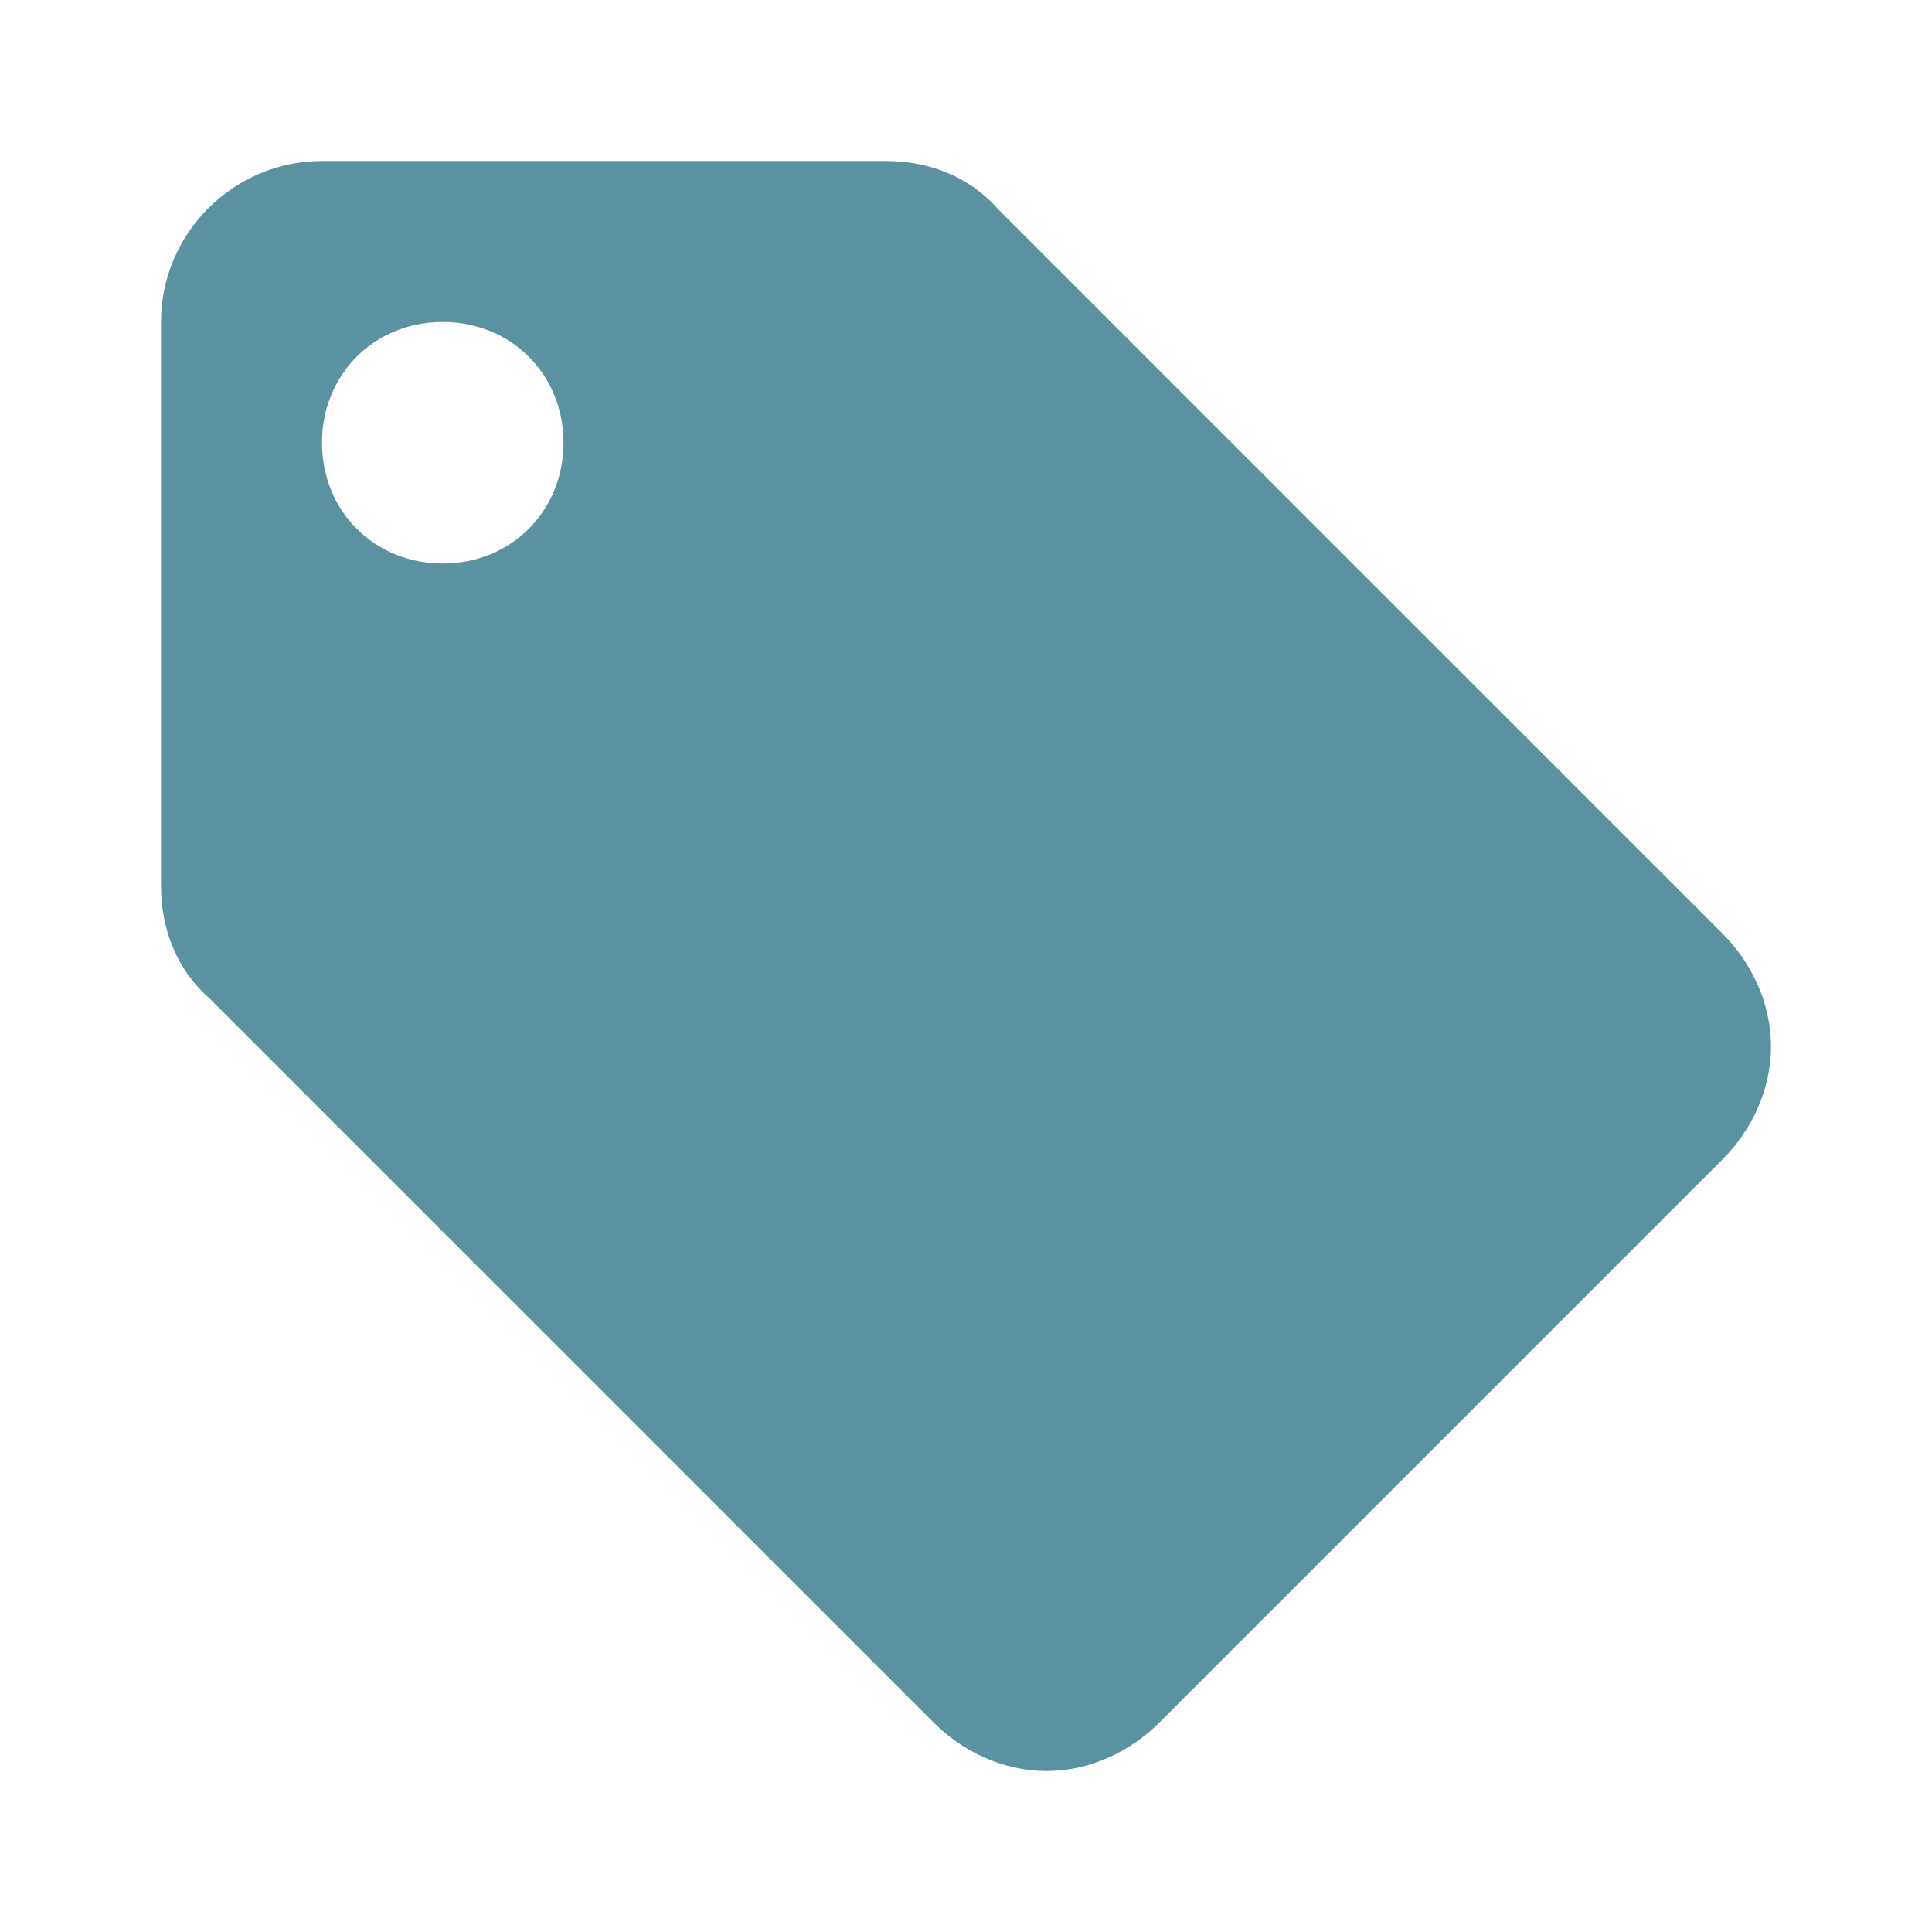 <svg width="24" height="24" viewBox="0 0 24 24" fill="none" xmlns="http://www.w3.org/2000/svg">
<path d="M21.4 11.6L12.4 2.6C12.05 2.2 11.55 2 11 2H4C2.9 2 2 2.9 2 4V11C2 11.55 2.2 12.05 2.6 12.4L11.6 21.4C11.95 21.75 12.45 22 13 22C13.55 22 14.05 21.75 14.4 21.4L21.4 14.4C21.75 14.05 22 13.55 22 13C22 12.45 21.75 11.95 21.4 11.6ZM5.5 7C4.65 7 4 6.35 4 5.5C4 4.65 4.65 4 5.5 4C6.35 4 7 4.65 7 5.5C7 6.35 6.35 7 5.5 7Z" fill="#5A92A2"/>
</svg>

